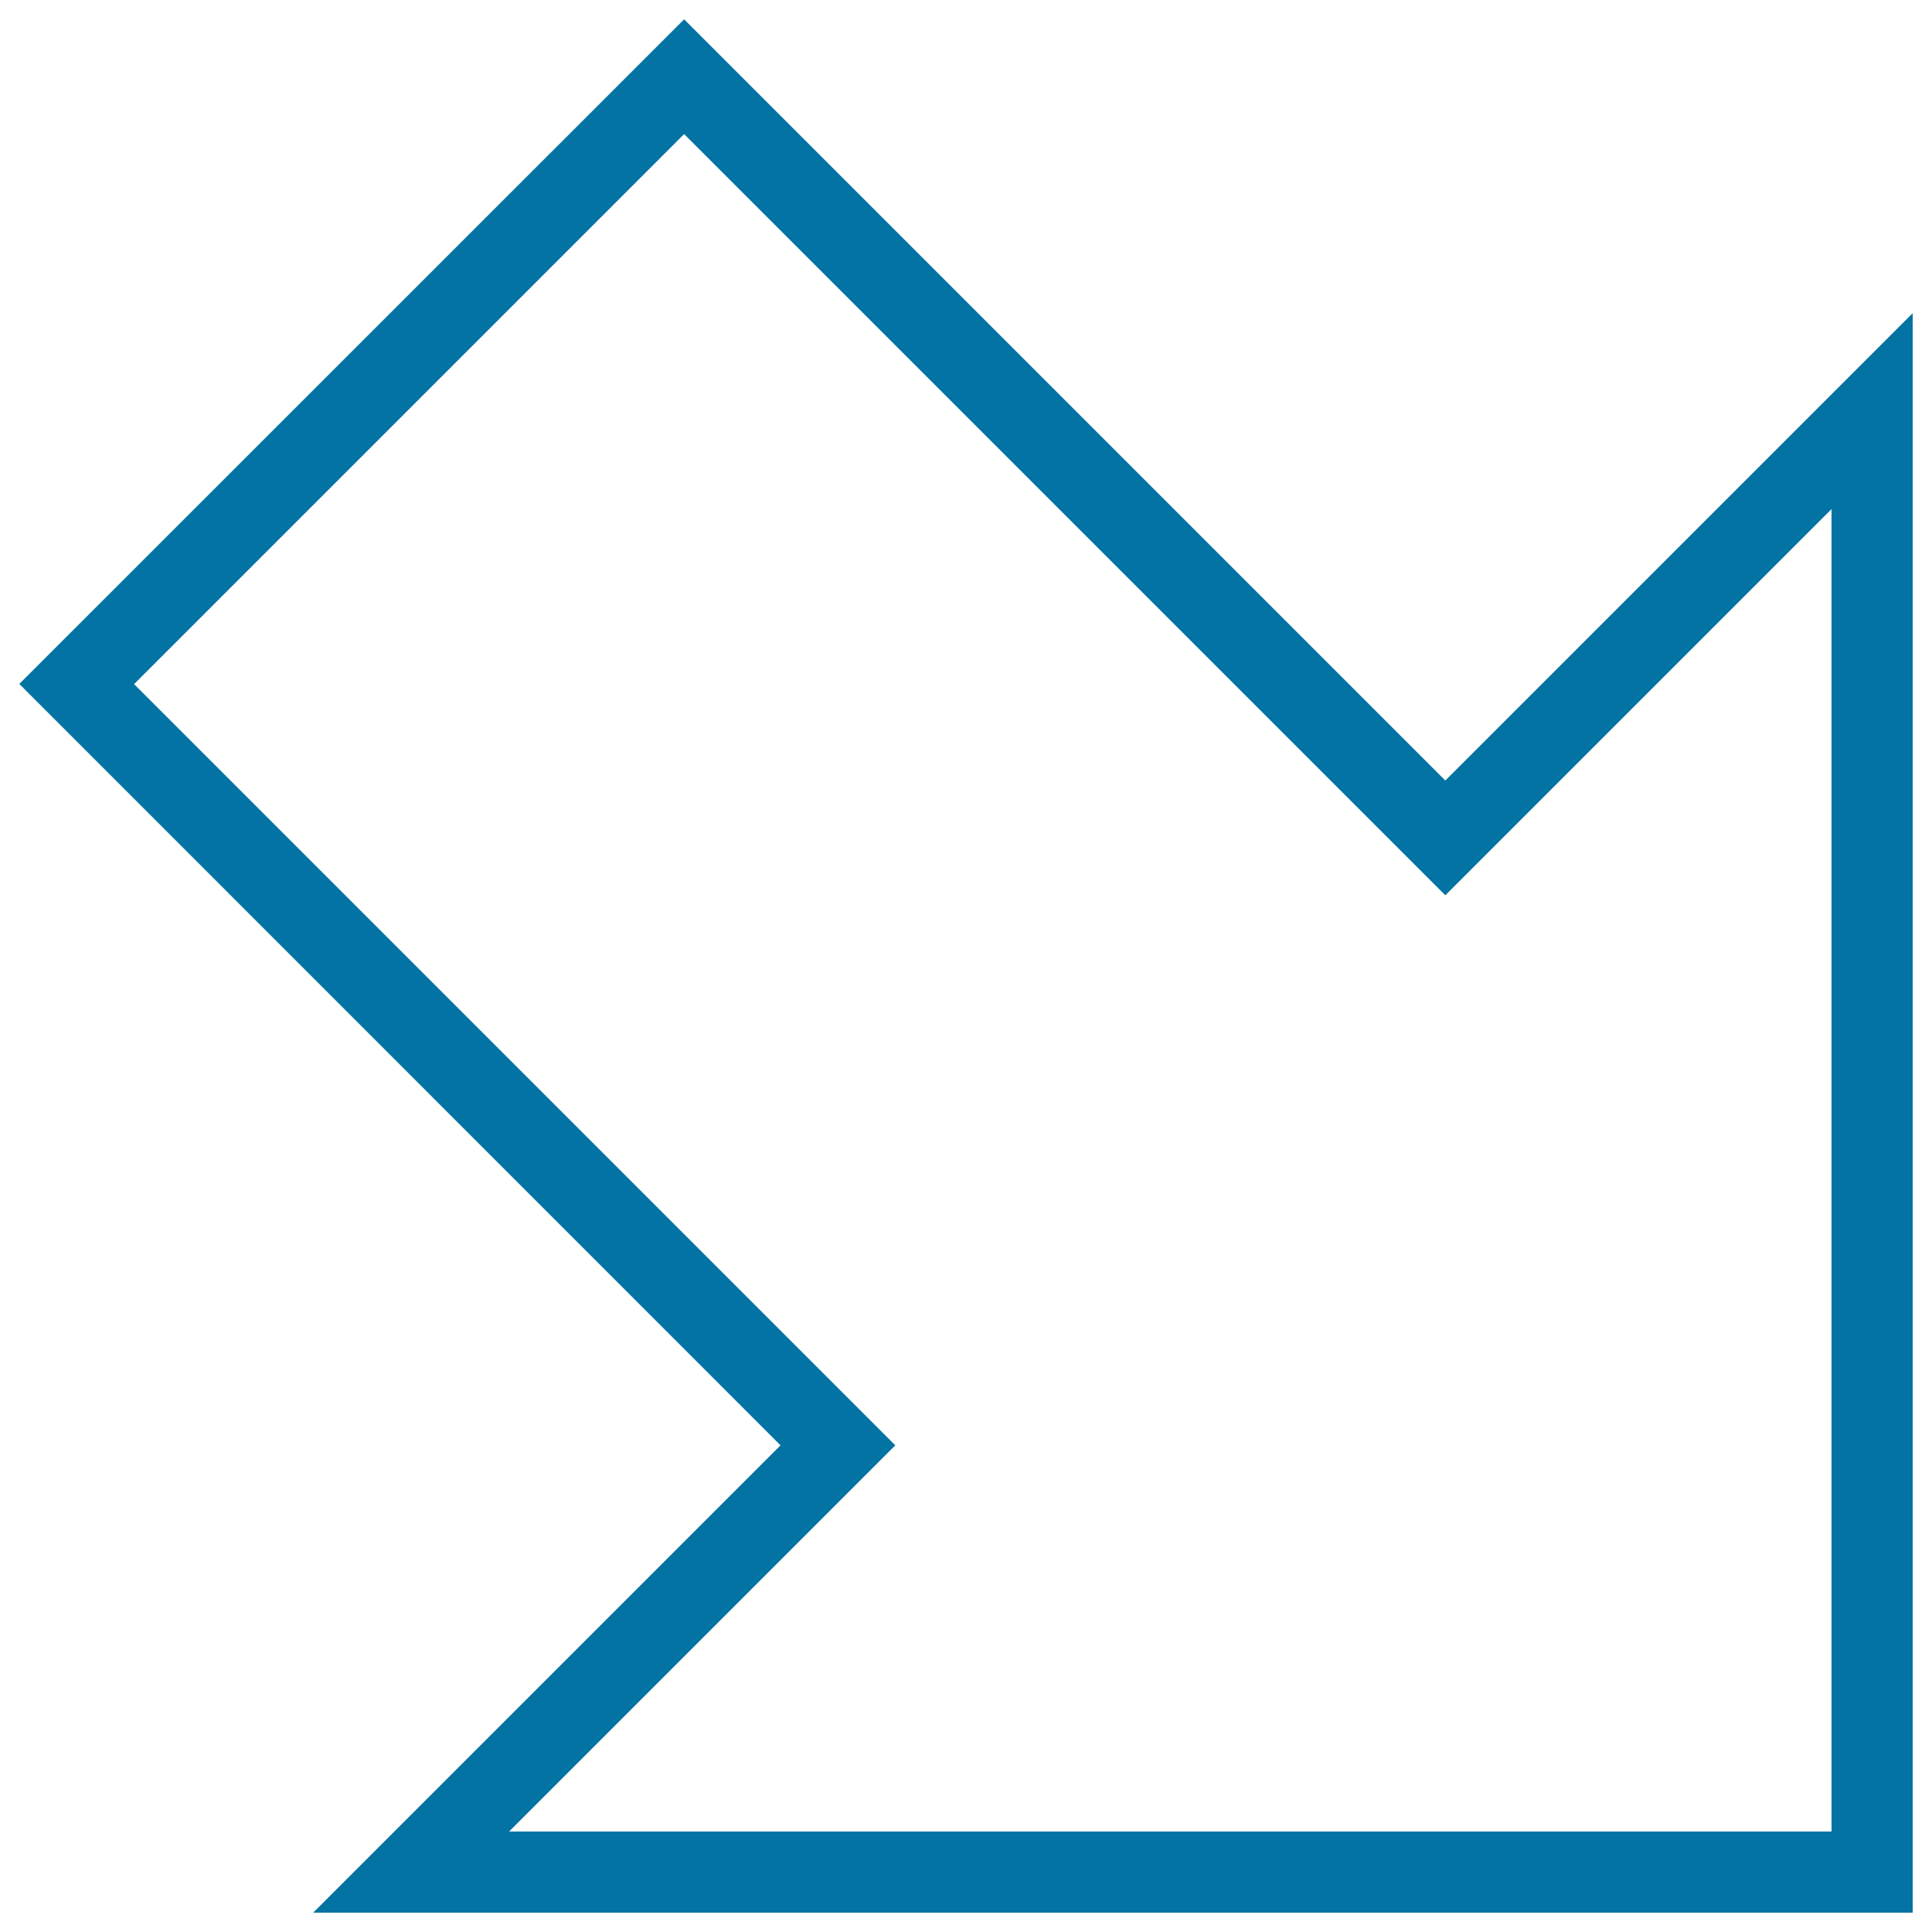 <svg xmlns="http://www.w3.org/2000/svg" viewBox="0 0 1000 1000" style="fill:#0273a2">
<title>Diagonal Right Arrow Pointing Down SVG icon</title>
<g><g><path d="M162.1,990L404,748.1L10,354L354.1,10l394,394L990,162.1v827.9L162.1,990z M69.4,354.1l394,394L263.5,948H948V263.5L748.1,463.4l-394-394L69.4,354.1z"/></g></g>
</svg>